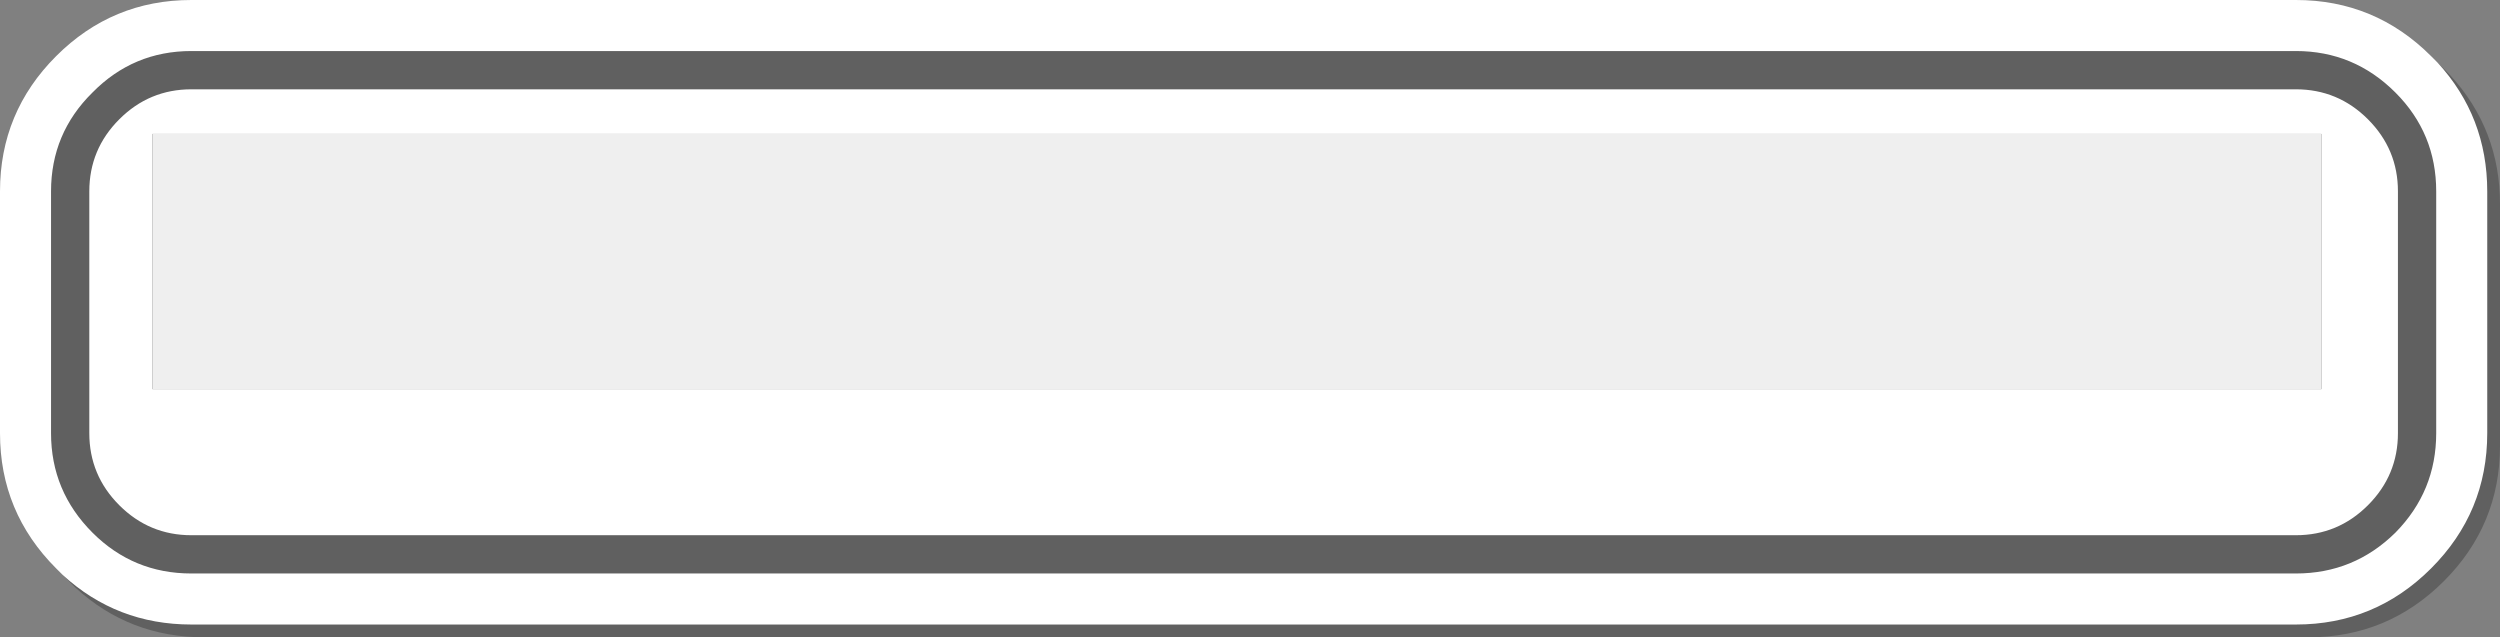 <?xml version="1.0" encoding="UTF-8" standalone="no"?>
<svg xmlns:xlink="http://www.w3.org/1999/xlink" height="49.95px" width="195.95px" xmlns="http://www.w3.org/2000/svg">
  <rect width="100%" height="100%" fill="#808080" stroke="none"/>
  <g transform="matrix(1.0, 0.0, 0.0, 1.0, 0.0, 0.0)">
    <path d="M192.05 5.9 Q195.95 10.15 195.95 16.0 L195.95 34.95 Q195.95 41.15 191.55 45.55 187.15 49.95 180.95 49.95 L16.0 49.95 Q10.15 49.95 5.9 46.05 L5.4 45.55 Q1.0 41.15 1.0 34.95 L1.0 16.0 Q1.0 9.8 5.4 5.4 9.8 1.0 16.0 1.0 L180.95 1.0 Q187.15 1.0 191.55 5.4 L192.05 5.9" fill="#000000" fill-opacity="0.251" fill-rule="evenodd" stroke="none"/>
    <path d="M190.95 15.0 Q190.95 10.45 187.75 7.25 184.5 4.0 179.95 4.0 L15.0 4.0 Q10.45 4.0 7.25 7.25 4.0 10.45 4.0 15.0 L4.0 33.95 Q4.0 38.5 7.25 41.75 10.45 44.95 15.0 44.95 L179.95 44.95 Q184.5 44.95 187.75 41.75 190.95 38.5 190.95 33.95 L190.95 15.0 M191.05 4.9 Q194.95 9.15 194.95 15.0 L194.95 33.95 Q194.95 40.15 190.55 44.55 186.15 48.95 179.95 48.95 L15.0 48.95 Q9.15 48.95 4.9 45.05 L4.4 44.55 Q0.0 40.15 0.0 33.95 L0.0 15.0 Q0.0 8.8 4.4 4.4 8.8 0.0 15.0 0.0 L179.95 0.0 Q186.15 0.0 190.55 4.4 L191.05 4.9 M185.6 9.35 Q187.95 11.7 187.95 15.0 L187.95 33.95 Q187.95 37.25 185.6 39.6 183.25 41.95 179.95 41.95 L15.0 41.95 Q11.7 41.95 9.35 39.6 7.0 37.25 7.0 33.95 L7.0 15.0 Q7.0 11.7 9.35 9.35 11.7 7.0 15.0 7.0 L179.95 7.0 Q183.25 7.0 185.6 9.35 M181.95 30.5 L181.95 10.5 11.95 10.5 11.95 30.5 181.95 30.5" fill="#ffffff" fill-rule="evenodd" stroke="none"/>
    <path d="M181.95 30.5 L11.95 30.5 11.95 10.5 181.95 10.5 181.95 30.5" fill="#efefef" fill-rule="evenodd" stroke="none"/>
  </g>
</svg>
